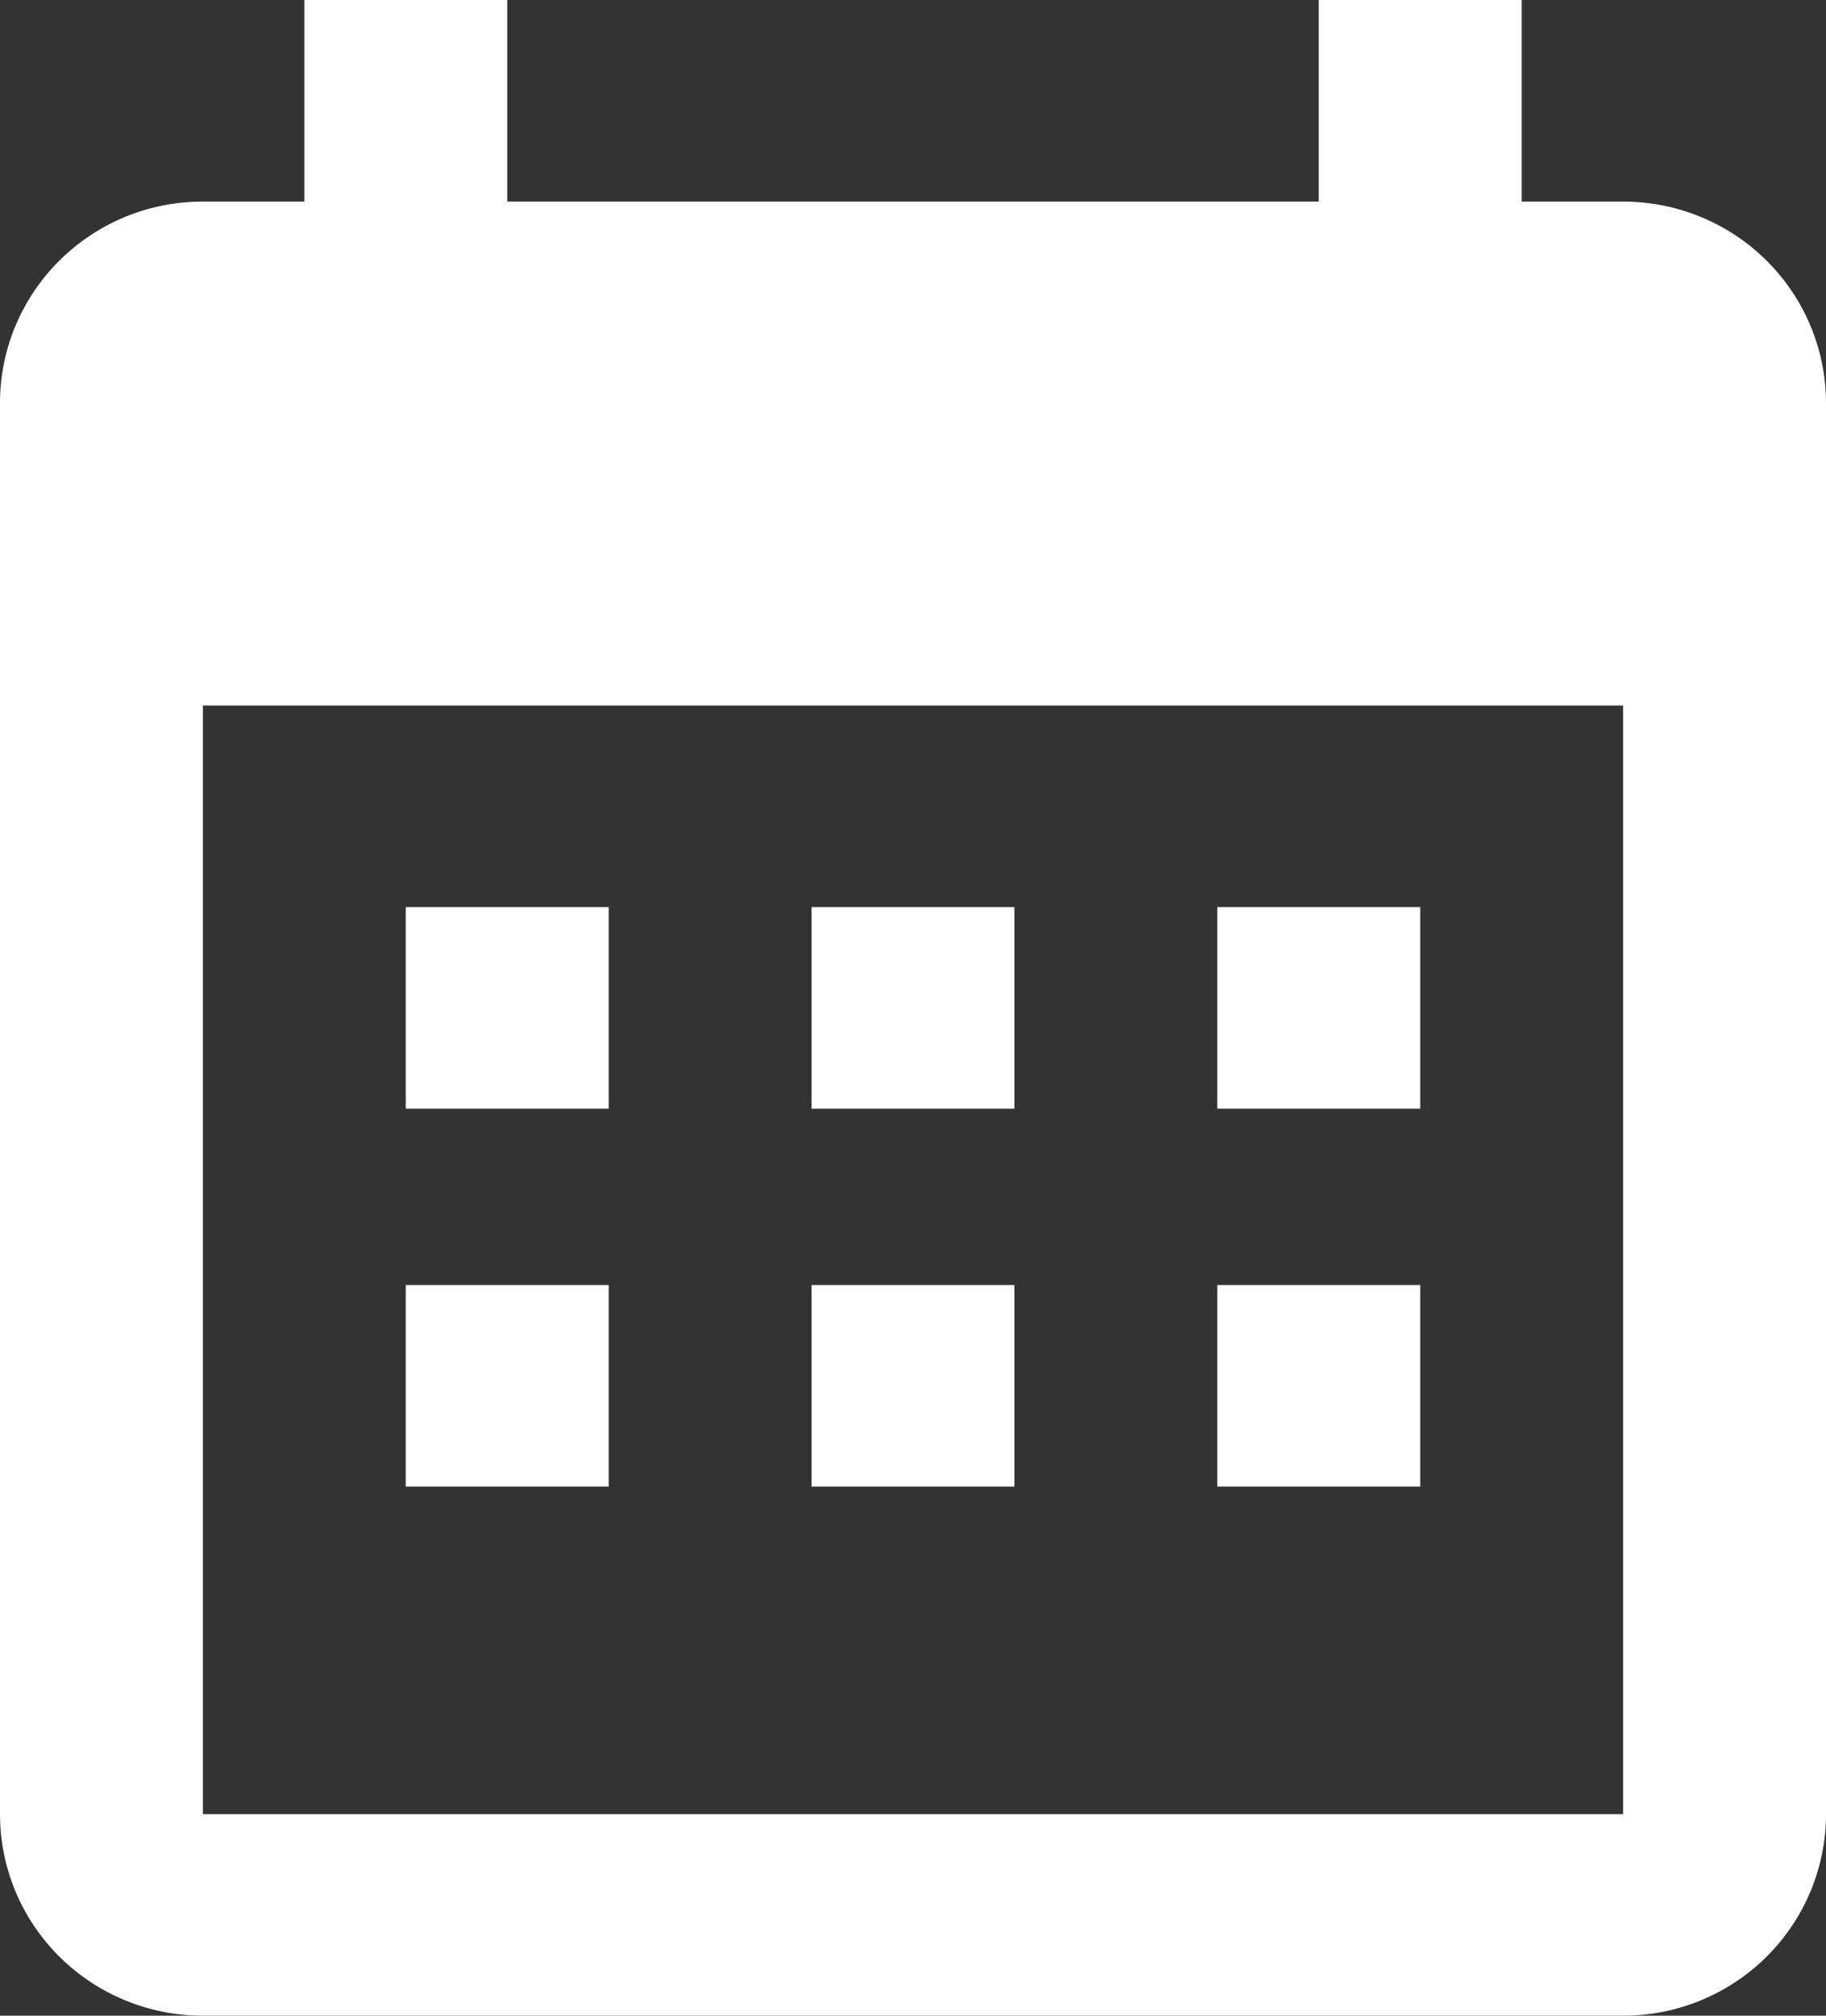 <svg width="29" height="32" viewBox="0 0 29 32" fill="none" xmlns="http://www.w3.org/2000/svg">
<rect x="0" y="0" width="29" height="32" fill="#333333" stroke="none"/>
<path d="M9.667 14.4H6.444V17.6H9.667V14.4ZM16.111 14.4H12.889V17.6H16.111V14.4ZM22.556 14.4H19.333V17.6H22.556V14.4ZM25.778 3.2H24.167V0H20.944V3.2H8.056V0H4.833V3.2H3.222C1.434 3.2 0 4.64 0 6.4V28.8C0 29.649 0.339 30.463 0.944 31.063C1.548 31.663 2.368 32 3.222 32H25.778C26.632 32 27.452 31.663 28.056 31.063C28.66 30.463 29 29.649 29 28.8V6.4C29 5.551 28.66 4.737 28.056 4.137C27.452 3.537 26.632 3.2 25.778 3.2ZM25.778 28.8H3.222V11.2H25.778V28.8Z" fill="white"/>
<path d="M6.444 20.4H9.667V23.6H6.444V20.4Z" fill="white"/>
<path d="M12.889 20.4H16.111V23.6H12.889V20.4Z" fill="white"/>
<path d="M19.333 20.4H22.556V23.6H19.333V20.4Z" fill="white"/>
</svg>
